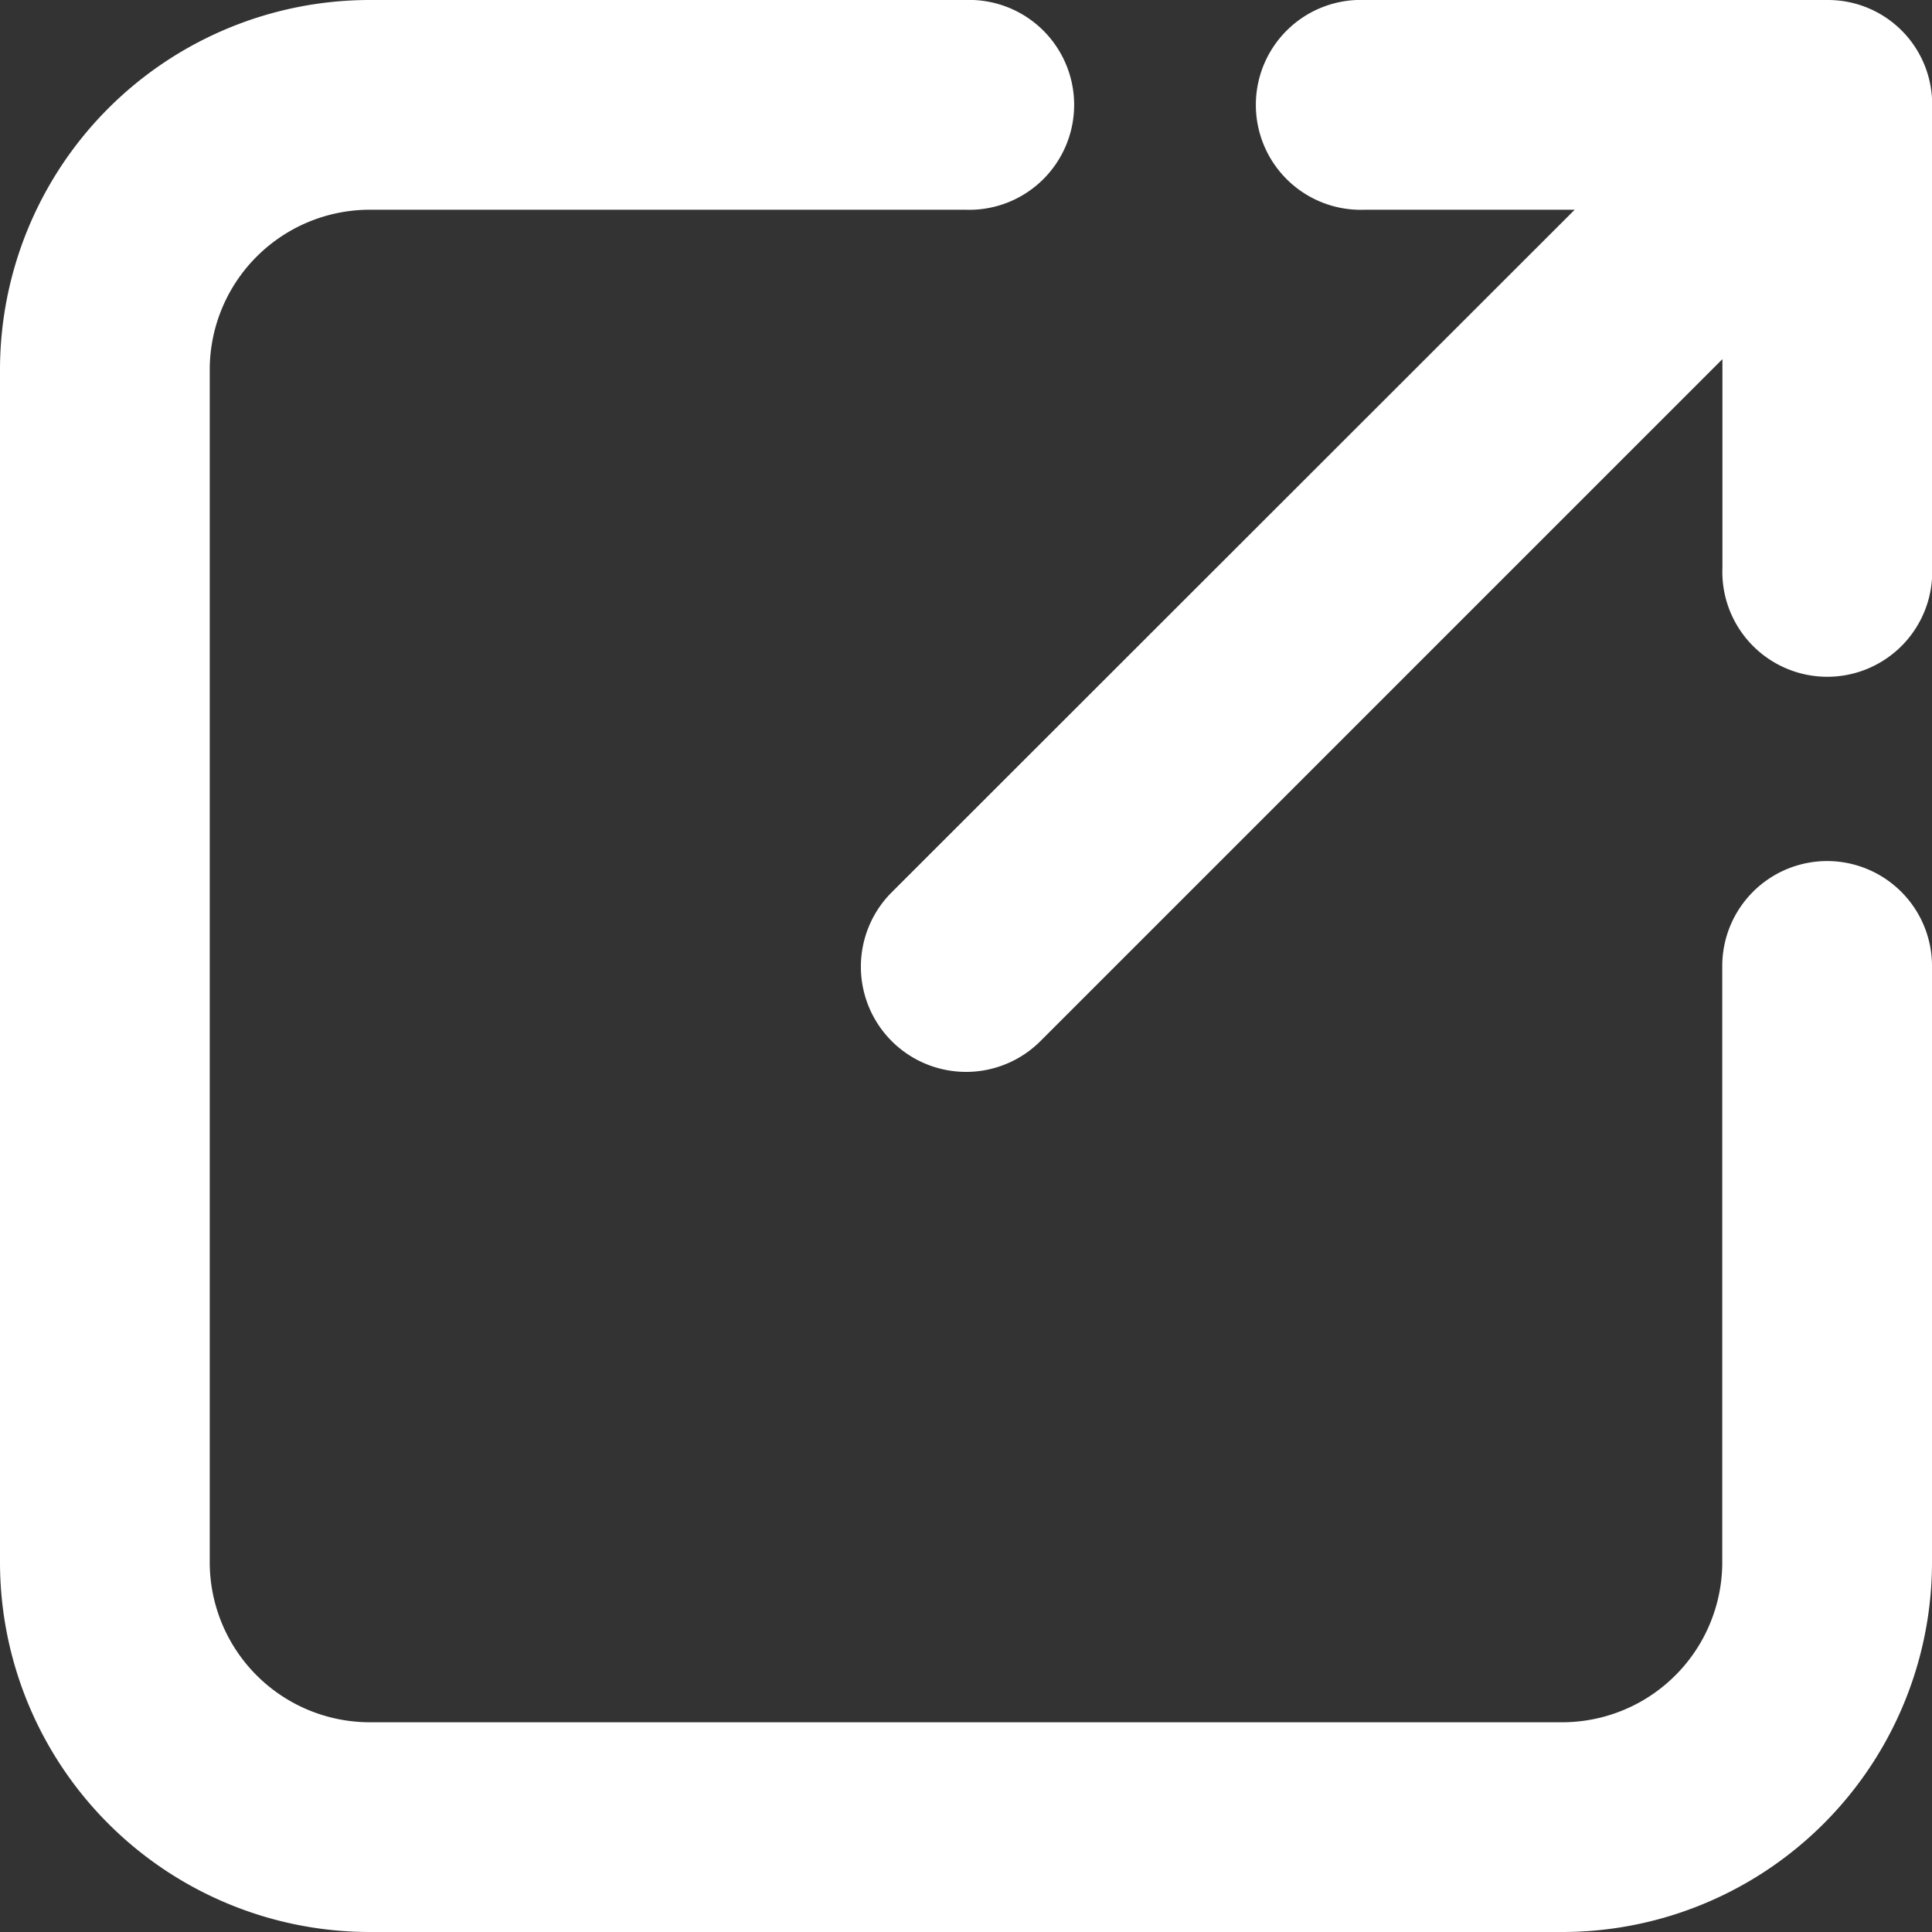 <svg xmlns="http://www.w3.org/2000/svg" width="12.5" height="12.5" viewBox="0 0 12.5 12.5">
  <rect x="0" y="0" width="12.5" height="12.5" fill="#333333" stroke="none"/>
  <g id="new_window_pop_up" data-name="new window, pop up" transform="translate(-1.75 -1.75)">
    <path id="Path_279" data-name="Path 279" d="M13.571,7.571A.429.429,0,0,0,13.143,8v3.857a1.286,1.286,0,0,1-1.286,1.286H4.143a1.286,1.286,0,0,1-1.286-1.286V4.143A1.286,1.286,0,0,1,4.143,2.857H8A.429.429,0,1,0,8,2H4.143A2.143,2.143,0,0,0,2,4.143v7.714A2.143,2.143,0,0,0,4.143,14h7.714A2.143,2.143,0,0,0,14,11.857V8A.429.429,0,0,0,13.571,7.571Z" transform="translate(0 0)" fill="#fff" stroke="#fff" stroke-width="0.5"/>
    <path id="Path_280" data-name="Path 280" d="M18,2.857h1.967L15.121,7.7a.43.43,0,1,0,.609.609l4.839-4.839V5.429a.429.429,0,1,0,.857,0v-3A.424.424,0,0,0,21,2H18a.429.429,0,1,0,0,.857Z" transform="translate(-7.425 0)" fill="#fff" stroke="#fff" stroke-width="0.5"/>
  </g>
</svg>
